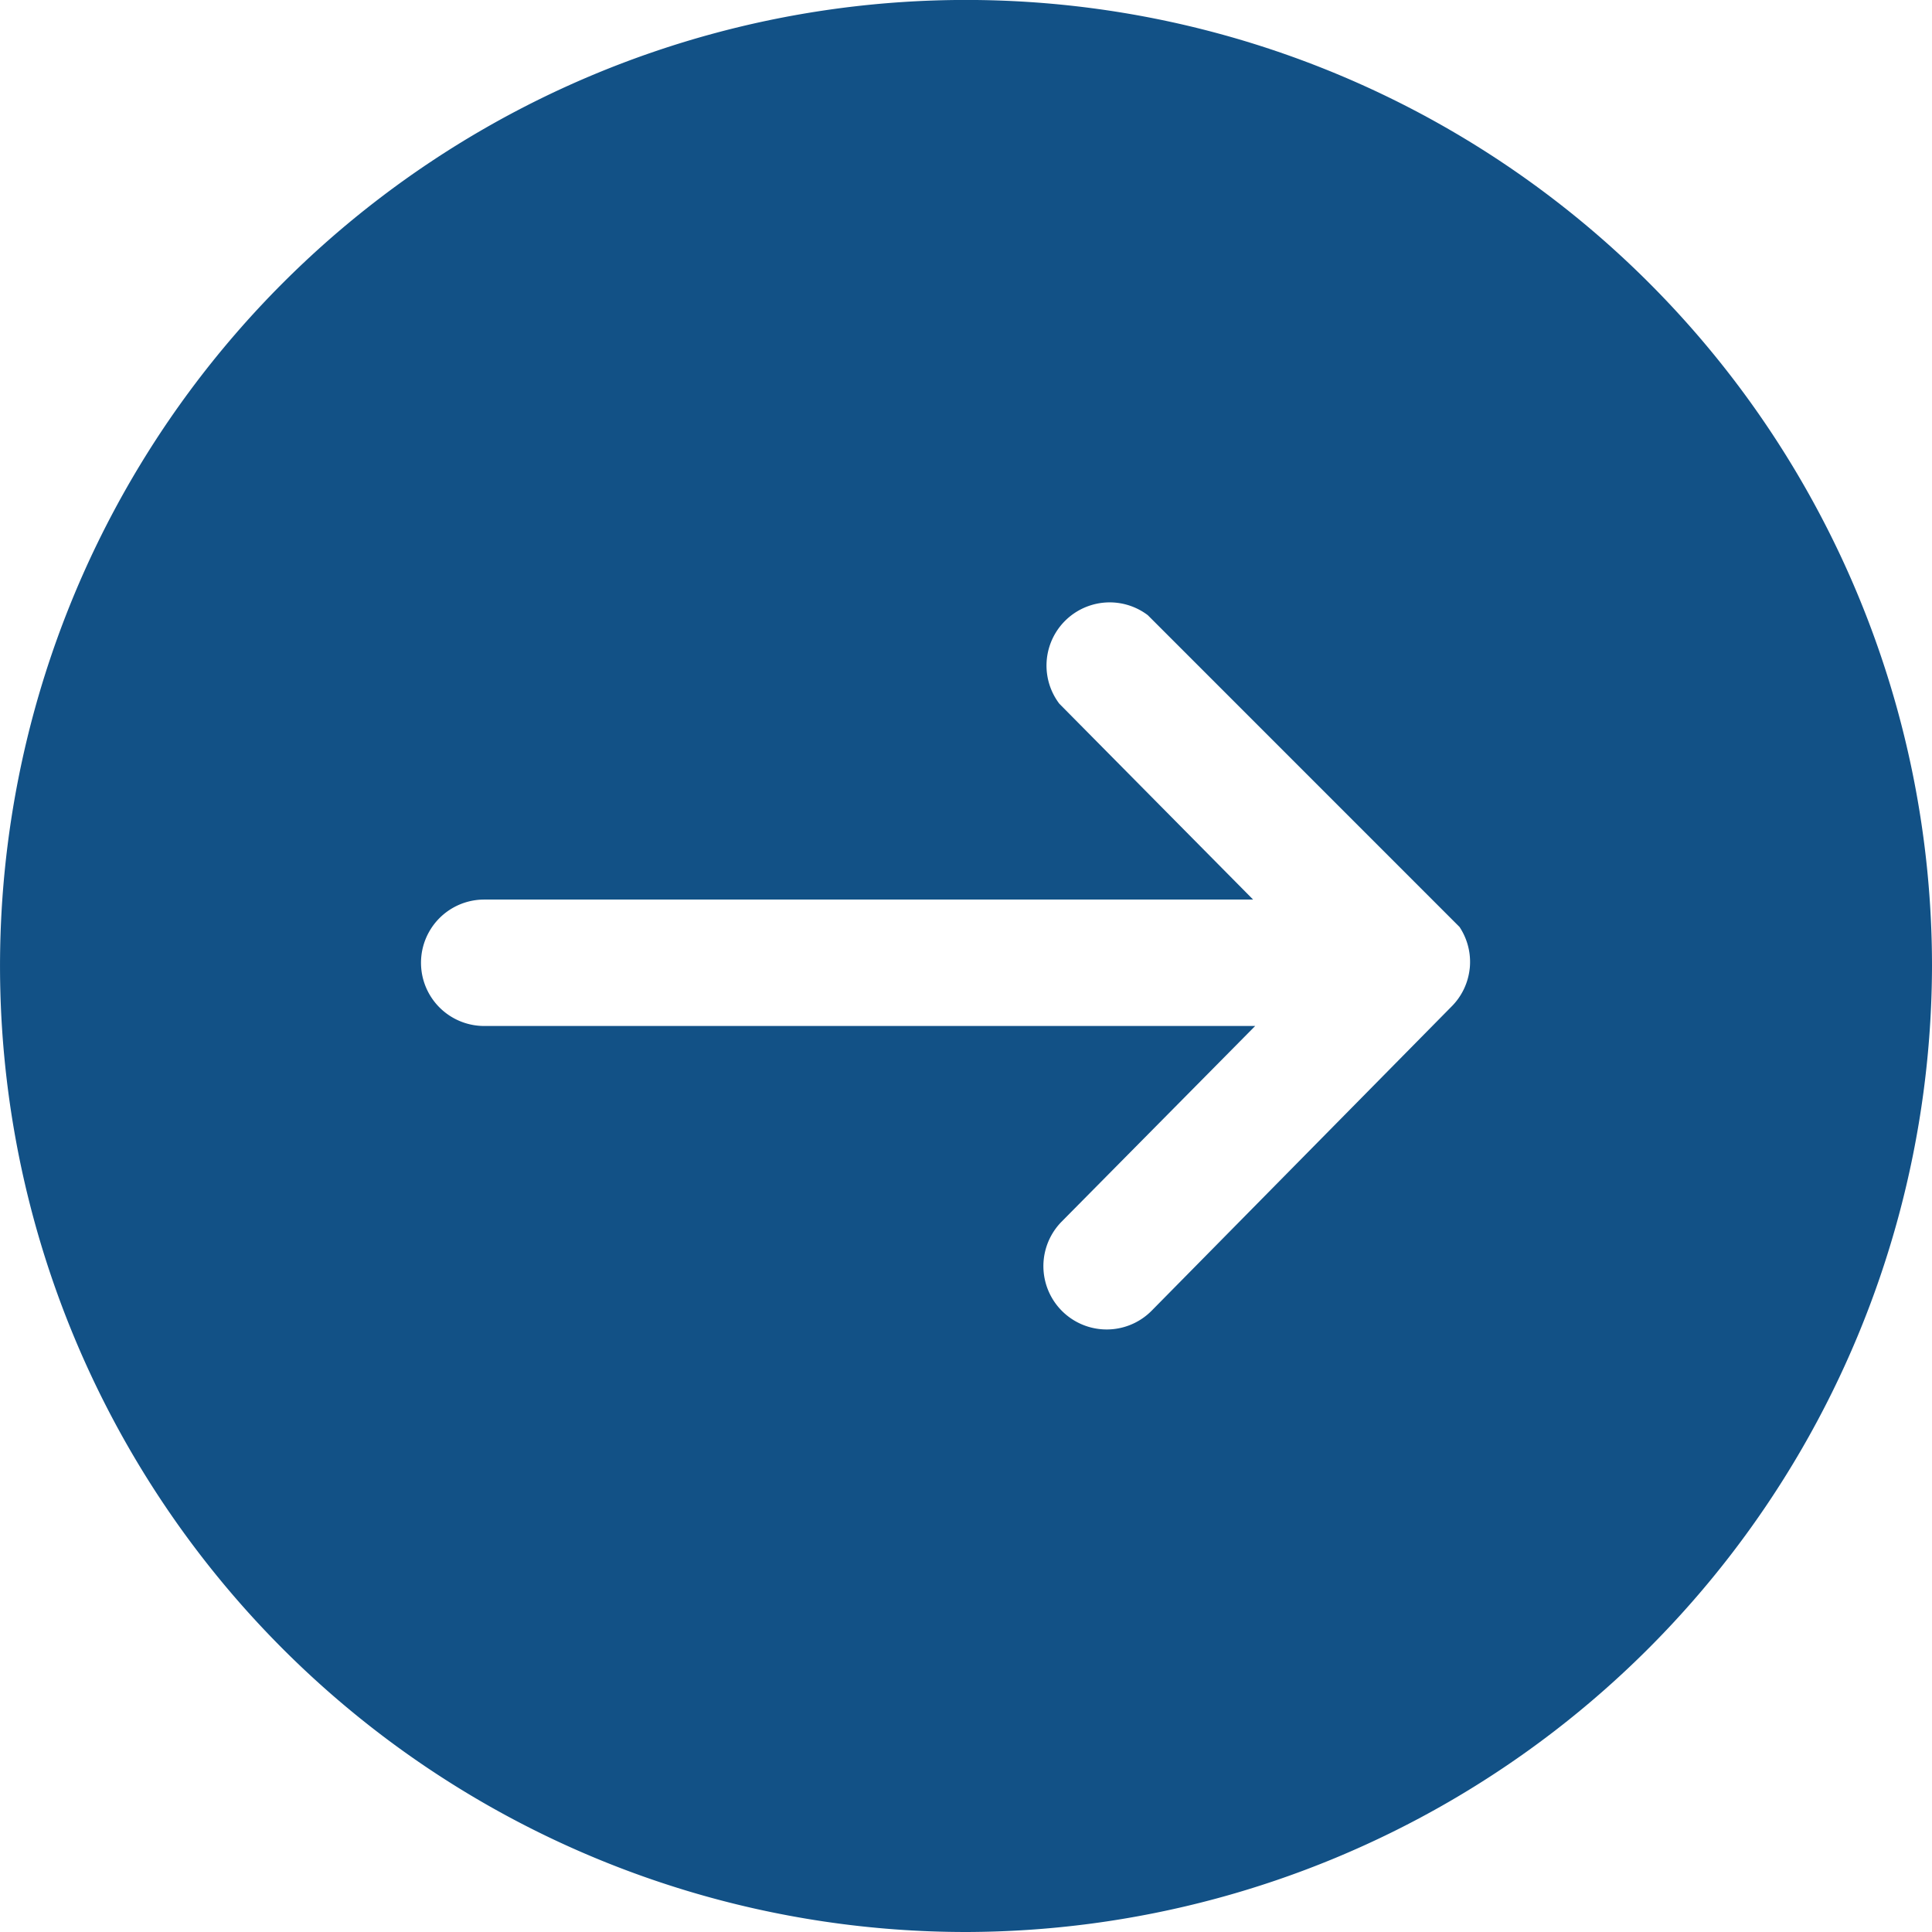 <svg xmlns="http://www.w3.org/2000/svg" width="67" height="67" fill="none"><g clip-path="url(#a)"><path fill="#125186" d="M57.188 9.811a33.499 33.499 0 0 0-47.377 0A33.502 33.502 0 0 0 33.5 67 33.57 33.57 0 0 0 67 33.5c0-8.885-3.53-17.405-9.812-23.689h.002Zm-6.22 23.776a2.189 2.189 0 0 1-.646 1.335L39.95 45.442a2.194 2.194 0 0 1-3.684-.94 2.198 2.198 0 0 1 .543-2.129l6.72-6.793H16.792a2.19 2.19 0 1 1 0-4.384h26.665l-6.722-6.794a2.191 2.191 0 0 1 3.069-3.069l10.811 10.813c.282.425.407.934.354 1.441Z"/></g><defs><clipPath id="a"><path fill="#fff" d="M0 0h67v67H0z"/></clipPath></defs></svg>